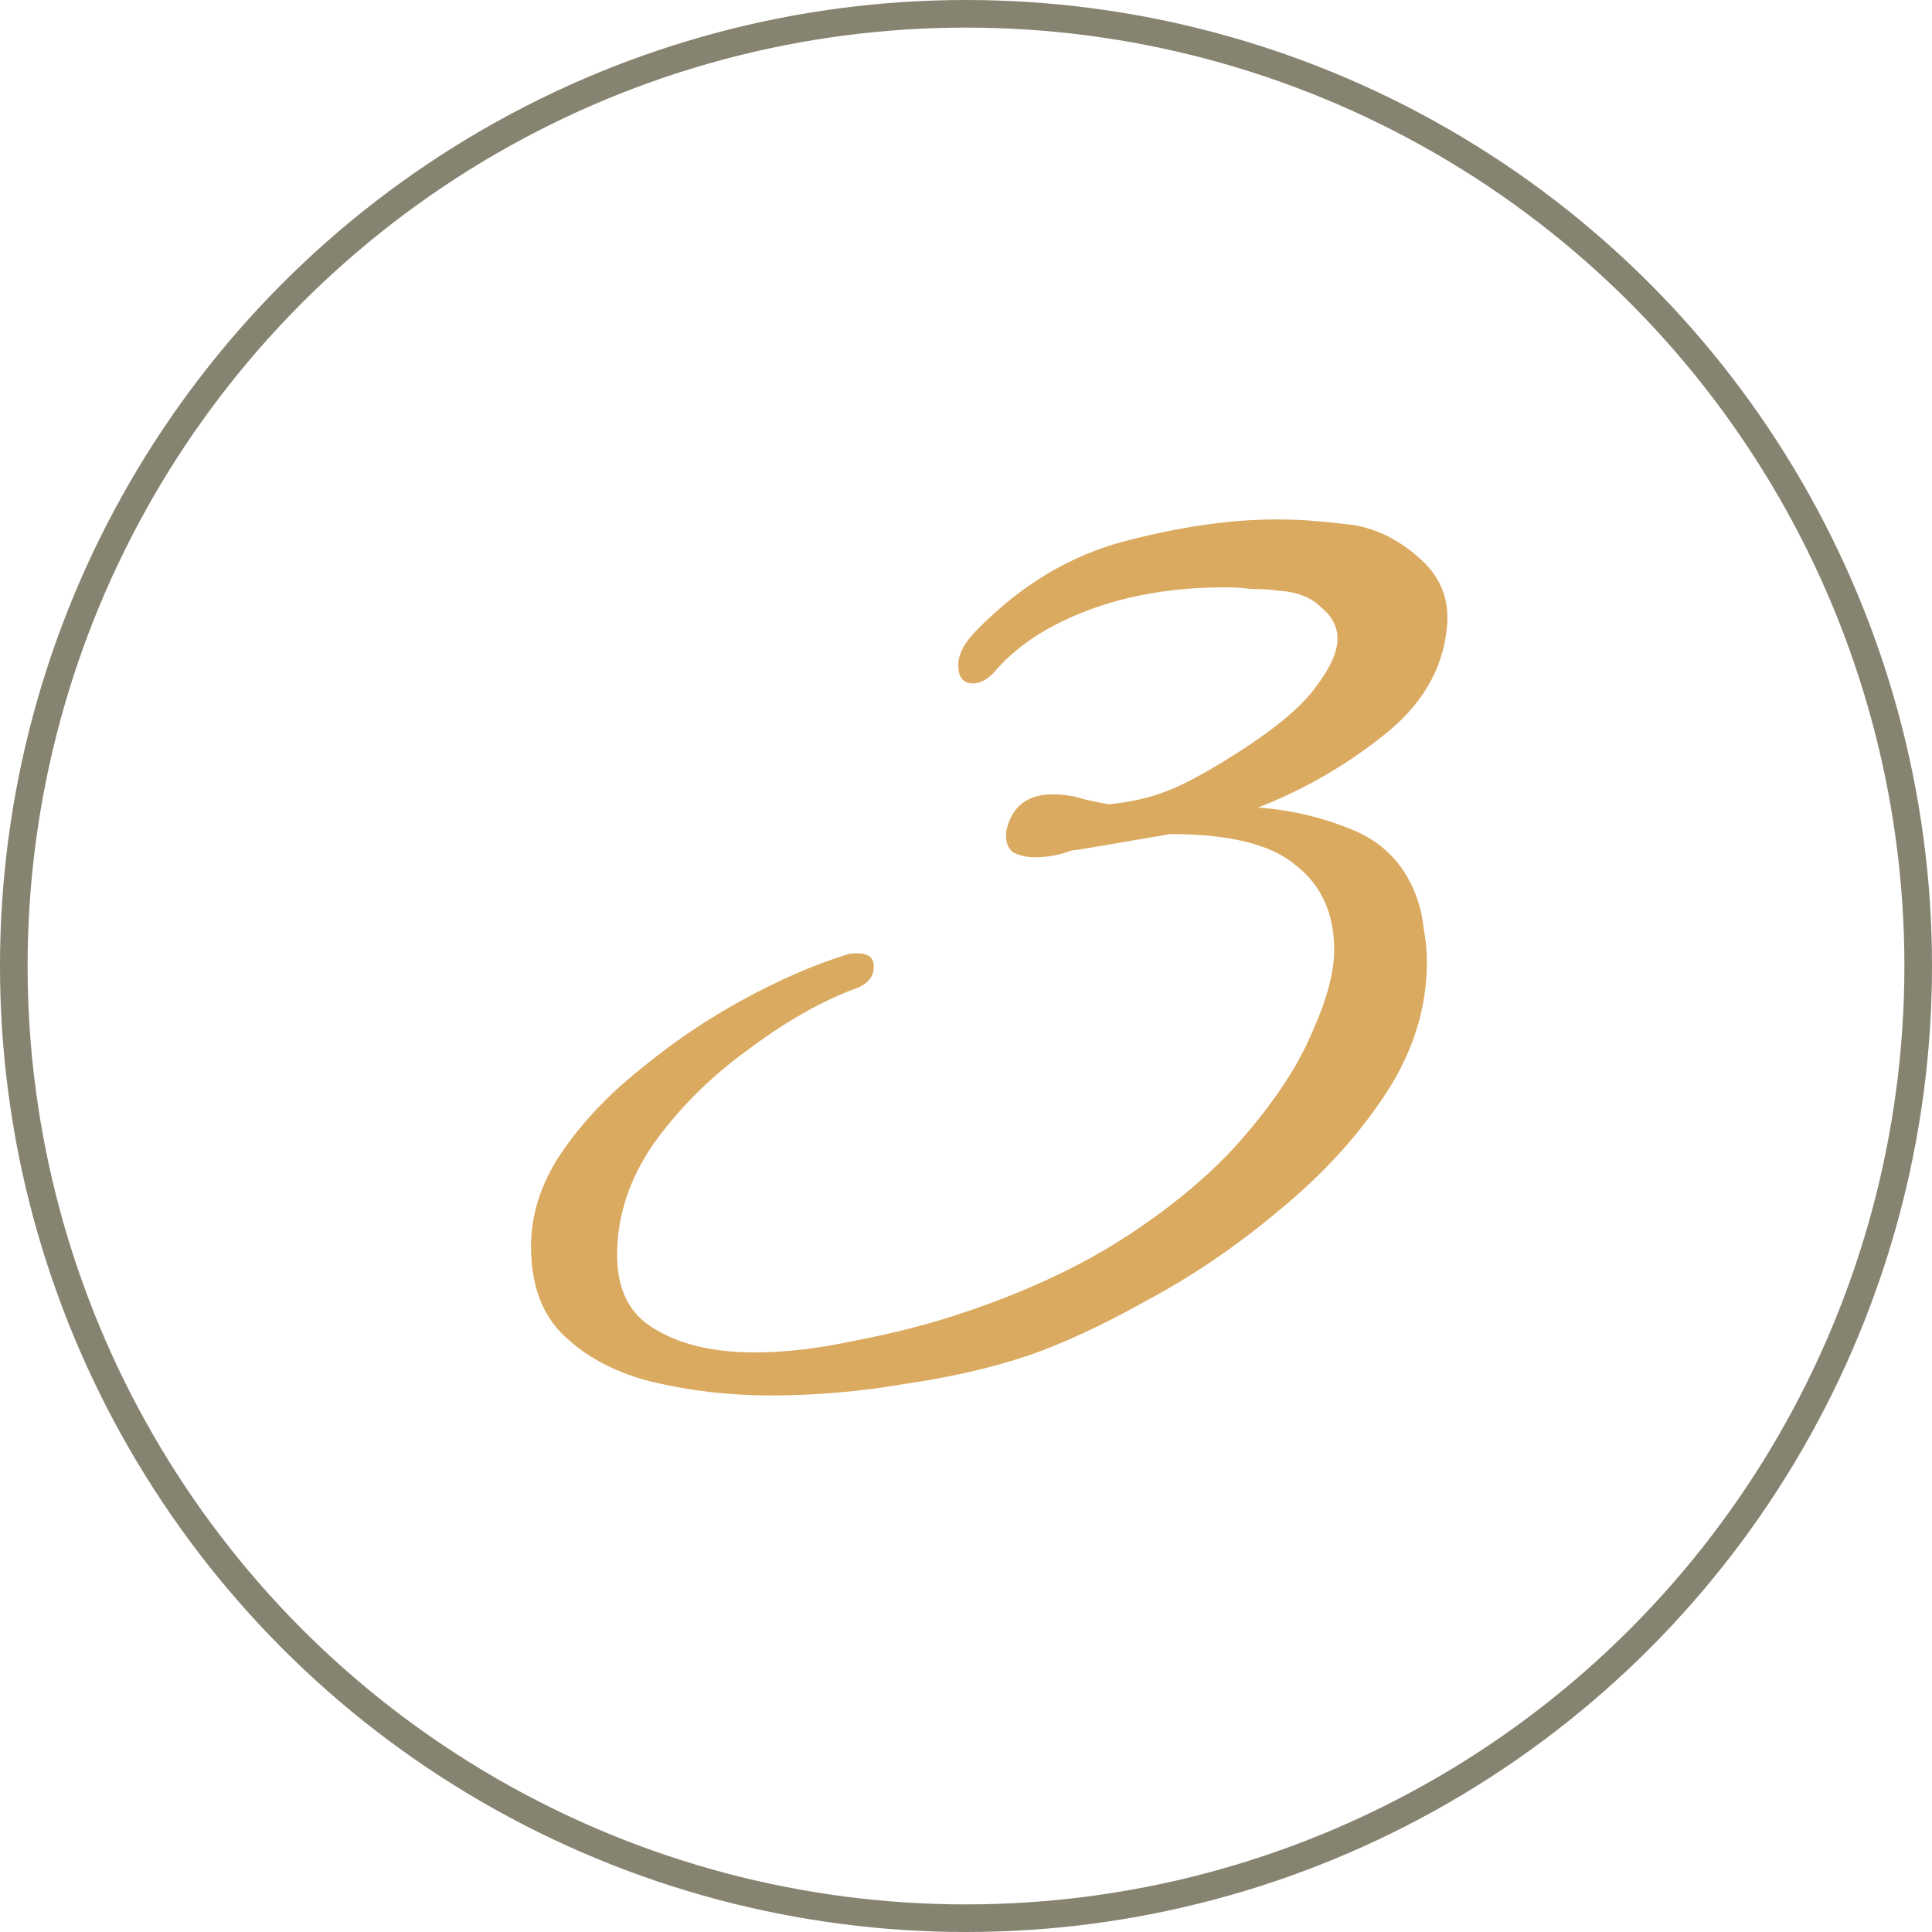 <?xml version="1.0" encoding="UTF-8"?> <svg xmlns="http://www.w3.org/2000/svg" width="70" height="70" viewBox="0 0 70 70" fill="none"> <circle cx="35" cy="35" r="34.5" stroke="#868370"></circle> <path d="M27.94 50.56C26.46 50.56 25.04 50.4 23.68 50.08C22.36 49.76 21.28 49.2 20.44 48.4C19.64 47.64 19.24 46.56 19.24 45.16C19.24 44 19.6 42.88 20.32 41.8C21.08 40.68 22.04 39.66 23.2 38.74C24.36 37.78 25.6 36.94 26.92 36.22C28.24 35.5 29.48 34.96 30.64 34.6C30.72 34.56 30.86 34.54 31.06 34.54C31.46 34.54 31.66 34.7 31.66 35.02C31.66 35.42 31.4 35.7 30.88 35.86C29.64 36.34 28.36 37.08 27.04 38.08C25.72 39.04 24.6 40.16 23.68 41.44C22.8 42.72 22.36 44.06 22.36 45.46C22.36 46.74 22.82 47.64 23.74 48.16C24.66 48.72 25.86 49 27.34 49C28.46 49 29.66 48.86 30.94 48.58C32.22 48.34 33.42 48.04 34.54 47.68C37.02 46.88 39.14 45.9 40.9 44.74C42.66 43.58 44.08 42.36 45.16 41.08C46.28 39.76 47.08 38.52 47.56 37.36C48.08 36.2 48.34 35.22 48.34 34.42C48.34 33.1 47.88 32.08 46.96 31.36C46.08 30.6 44.56 30.22 42.4 30.22C41.24 30.42 40.42 30.56 39.94 30.64C39.5 30.72 39.12 30.78 38.8 30.82C38.4 30.98 37.96 31.06 37.48 31.06C37.2 31.06 36.94 31 36.7 30.88C36.5 30.72 36.42 30.46 36.46 30.1C36.66 29.22 37.22 28.78 38.14 28.78C38.54 28.78 38.92 28.84 39.28 28.96C39.64 29.04 39.94 29.1 40.18 29.14C40.98 29.06 41.68 28.9 42.28 28.66C42.92 28.42 43.8 27.94 44.92 27.22C46.28 26.34 47.2 25.56 47.68 24.88C48.2 24.2 48.46 23.62 48.46 23.14C48.46 22.7 48.26 22.32 47.86 22C47.5 21.64 46.98 21.44 46.3 21.4C46.02 21.36 45.7 21.34 45.34 21.34C45.02 21.3 44.7 21.28 44.38 21.28C42.54 21.28 40.88 21.56 39.4 22.12C37.92 22.68 36.78 23.44 35.98 24.4C35.74 24.64 35.5 24.76 35.26 24.76C34.9 24.76 34.72 24.54 34.72 24.1C34.72 23.7 34.94 23.28 35.38 22.84C36.98 21.2 38.78 20.12 40.78 19.6C42.78 19.08 44.6 18.82 46.24 18.82C46.76 18.82 47.24 18.84 47.68 18.88C48.12 18.92 48.52 18.96 48.88 19C49.8 19.12 50.64 19.52 51.4 20.2C52.2 20.88 52.54 21.74 52.42 22.78C52.26 24.3 51.48 25.6 50.08 26.68C48.72 27.76 47.22 28.62 45.58 29.26C46.74 29.34 47.86 29.6 48.94 30.04C50.06 30.48 50.84 31.26 51.28 32.38C51.44 32.78 51.54 33.2 51.58 33.64C51.66 34.04 51.7 34.44 51.7 34.84C51.7 36.52 51.2 38.12 50.2 39.64C49.2 41.16 47.92 42.56 46.36 43.84C44.84 45.12 43.26 46.2 41.62 47.08C39.98 48 38.52 48.68 37.24 49.12C35.92 49.56 34.44 49.9 32.8 50.14C31.16 50.42 29.54 50.56 27.94 50.56Z" fill="#DBAA61"></path> </svg> 